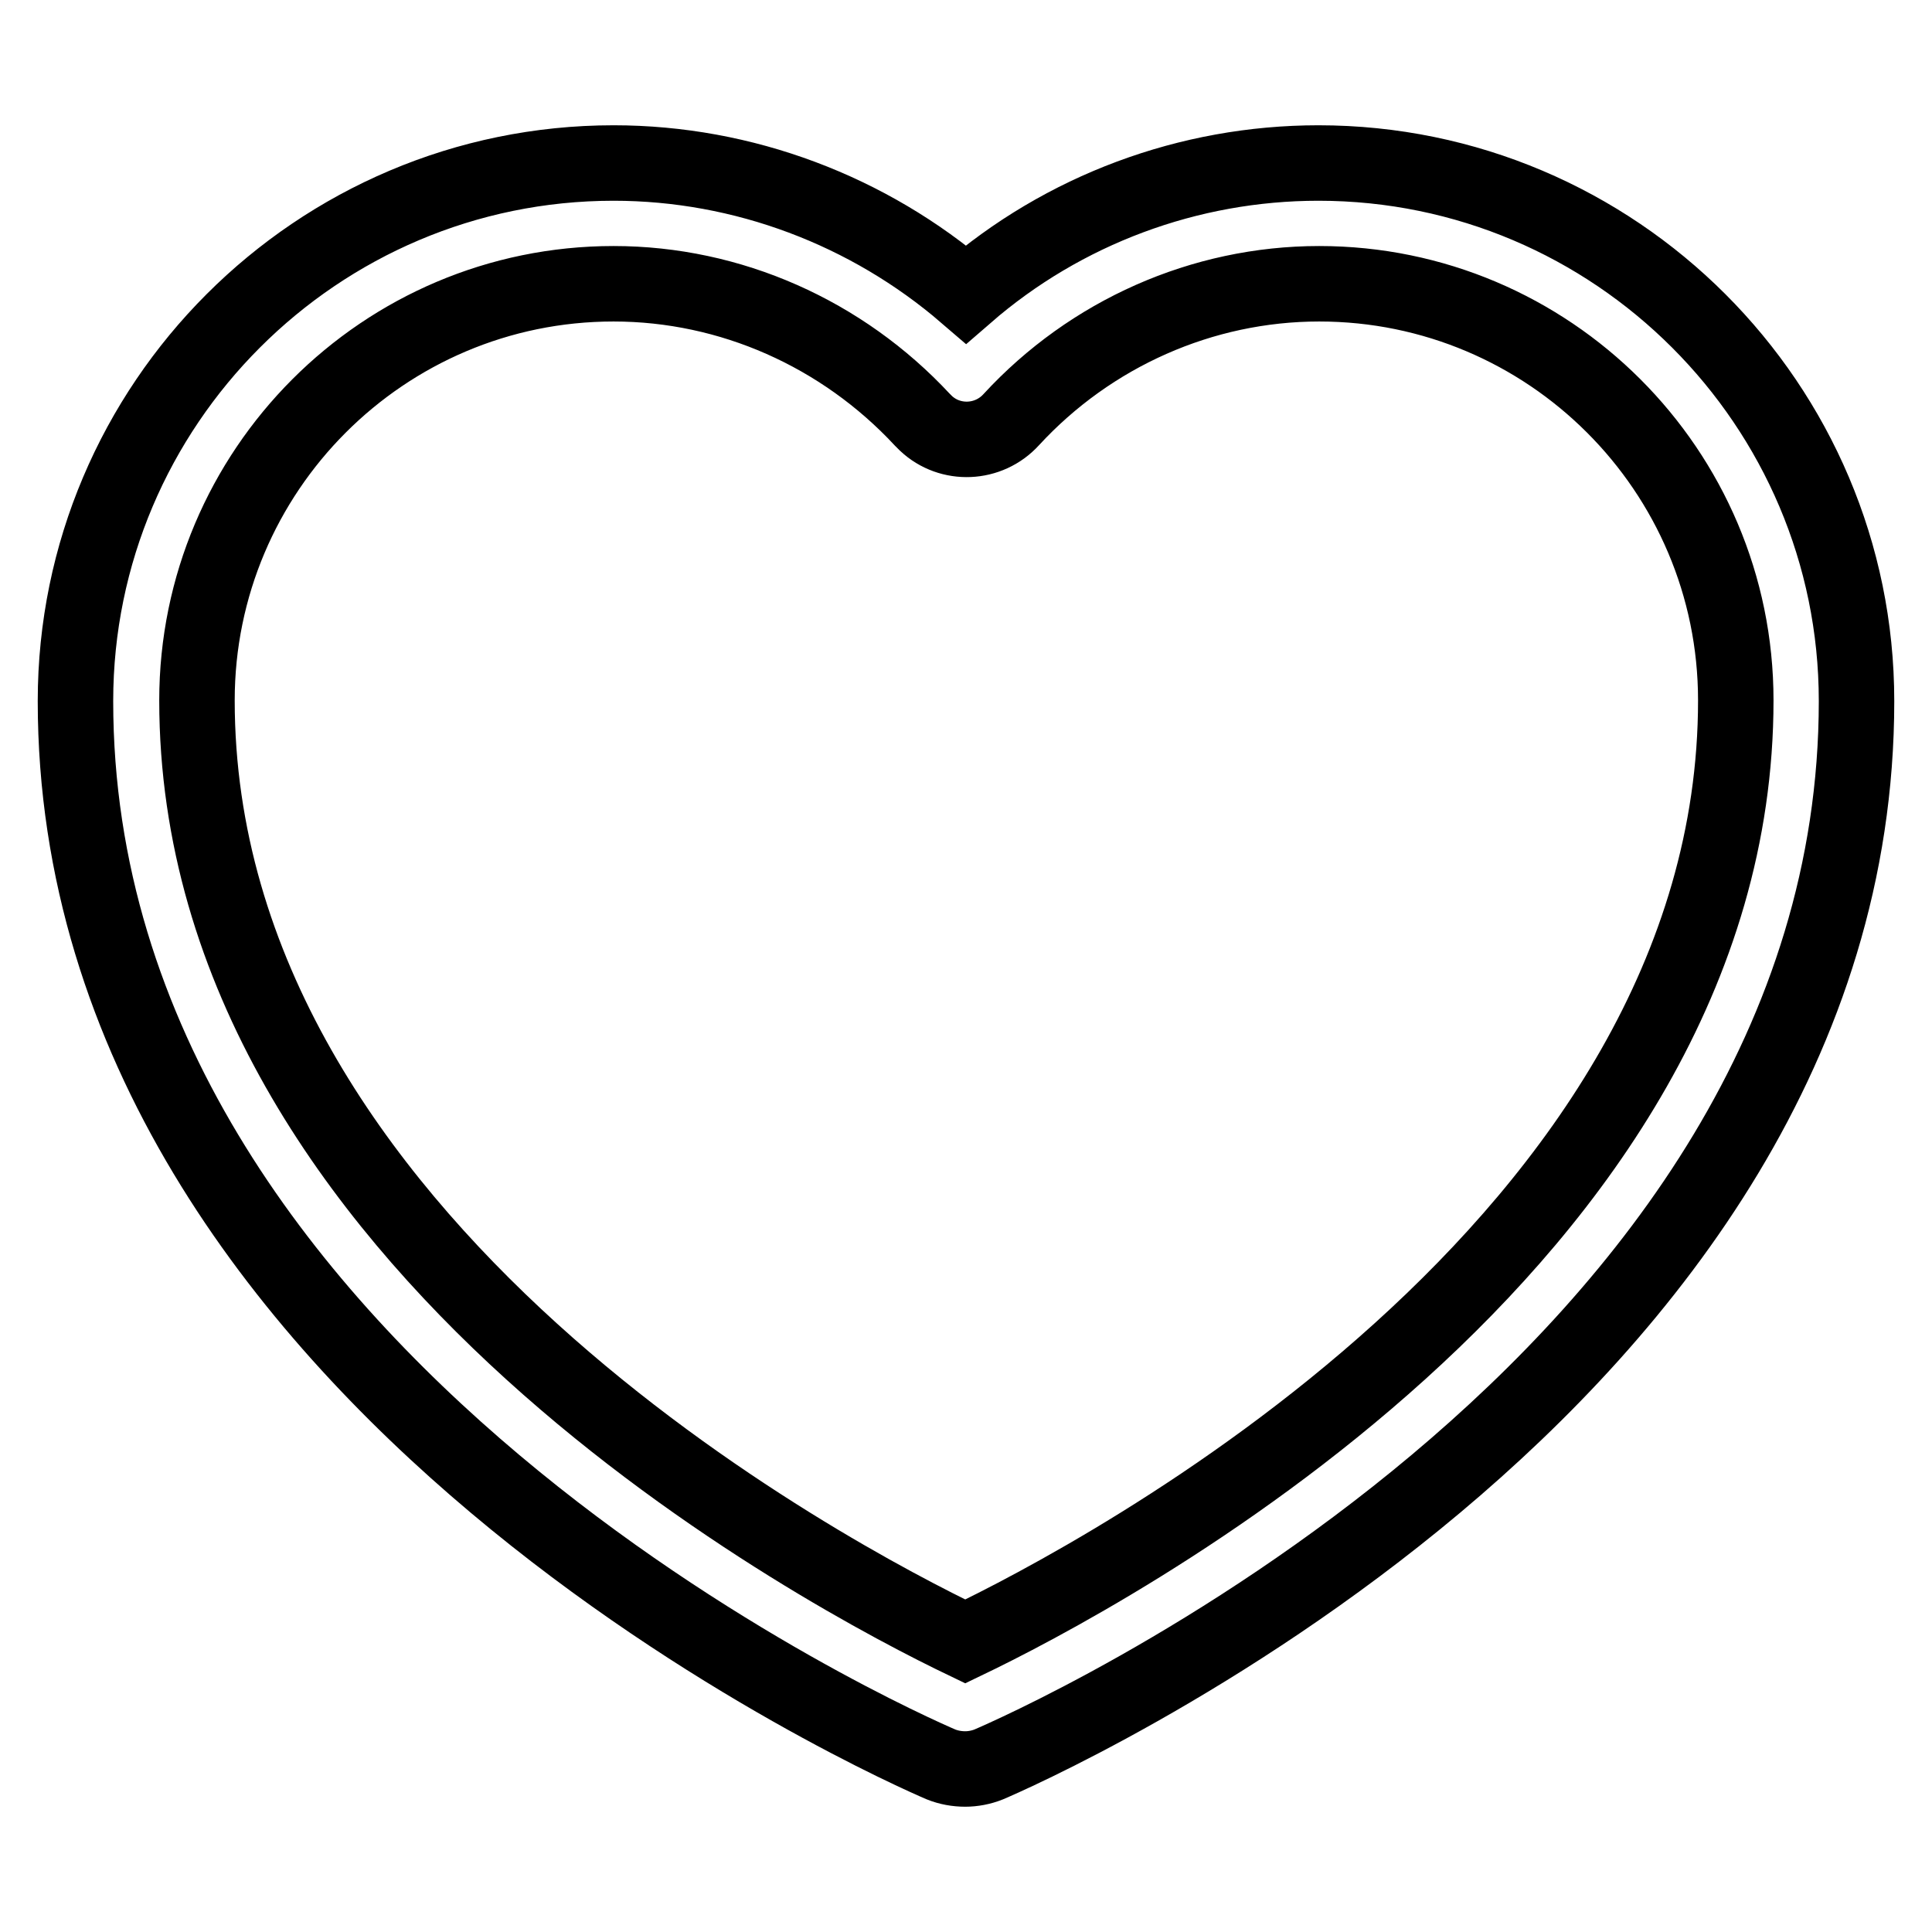 <?xml version="1.0" encoding="utf-8"?>
<!-- Svg Vector Icons : http://www.onlinewebfonts.com/icon -->
<!DOCTYPE svg PUBLIC "-//W3C//DTD SVG 1.1//EN" "http://www.w3.org/Graphics/SVG/1.1/DTD/svg11.dtd">
<svg version="1.1" xmlns="http://www.w3.org/2000/svg" xmlns:xlink="http://www.w3.org/1999/xlink" x="0px" y="0px" viewBox="0 0 256 256" enable-background="new 0 0 256 256" xml:space="preserve">
<g> <path stroke-width="10" fill-opacity="0" stroke="#000000"  d="M127.9,234.4c-1.1,0-2.2-0.2-3.2-0.6C120,231.8,10,183.6,10,92.9c0-39.3,32-71.3,71.3-71.3 c17.2,0,33.8,6.3,46.7,17.4c12.9-11.2,29.5-17.4,46.7-17.4c39.3,0,71.3,32,71.3,71.3c0,90.7-110.3,138.9-115,140.9 C130,234.2,128.9,234.4,127.9,234.4L127.9,234.4z M81.3,37.6c-30.5,0-55.2,24.8-55.2,55.2c0,72.2,84.3,116.3,101.8,124.7 c17.5-8.4,102.1-52.6,102.1-124.7c0-30.5-24.8-55.2-55.2-55.2c-15.5,0-30.3,6.6-40.8,18c-3,3.3-8.1,3.5-11.3,0.5 c-0.2-0.2-0.3-0.3-0.5-0.5C111.6,44.2,96.8,37.6,81.3,37.6z"/></g>
</svg>